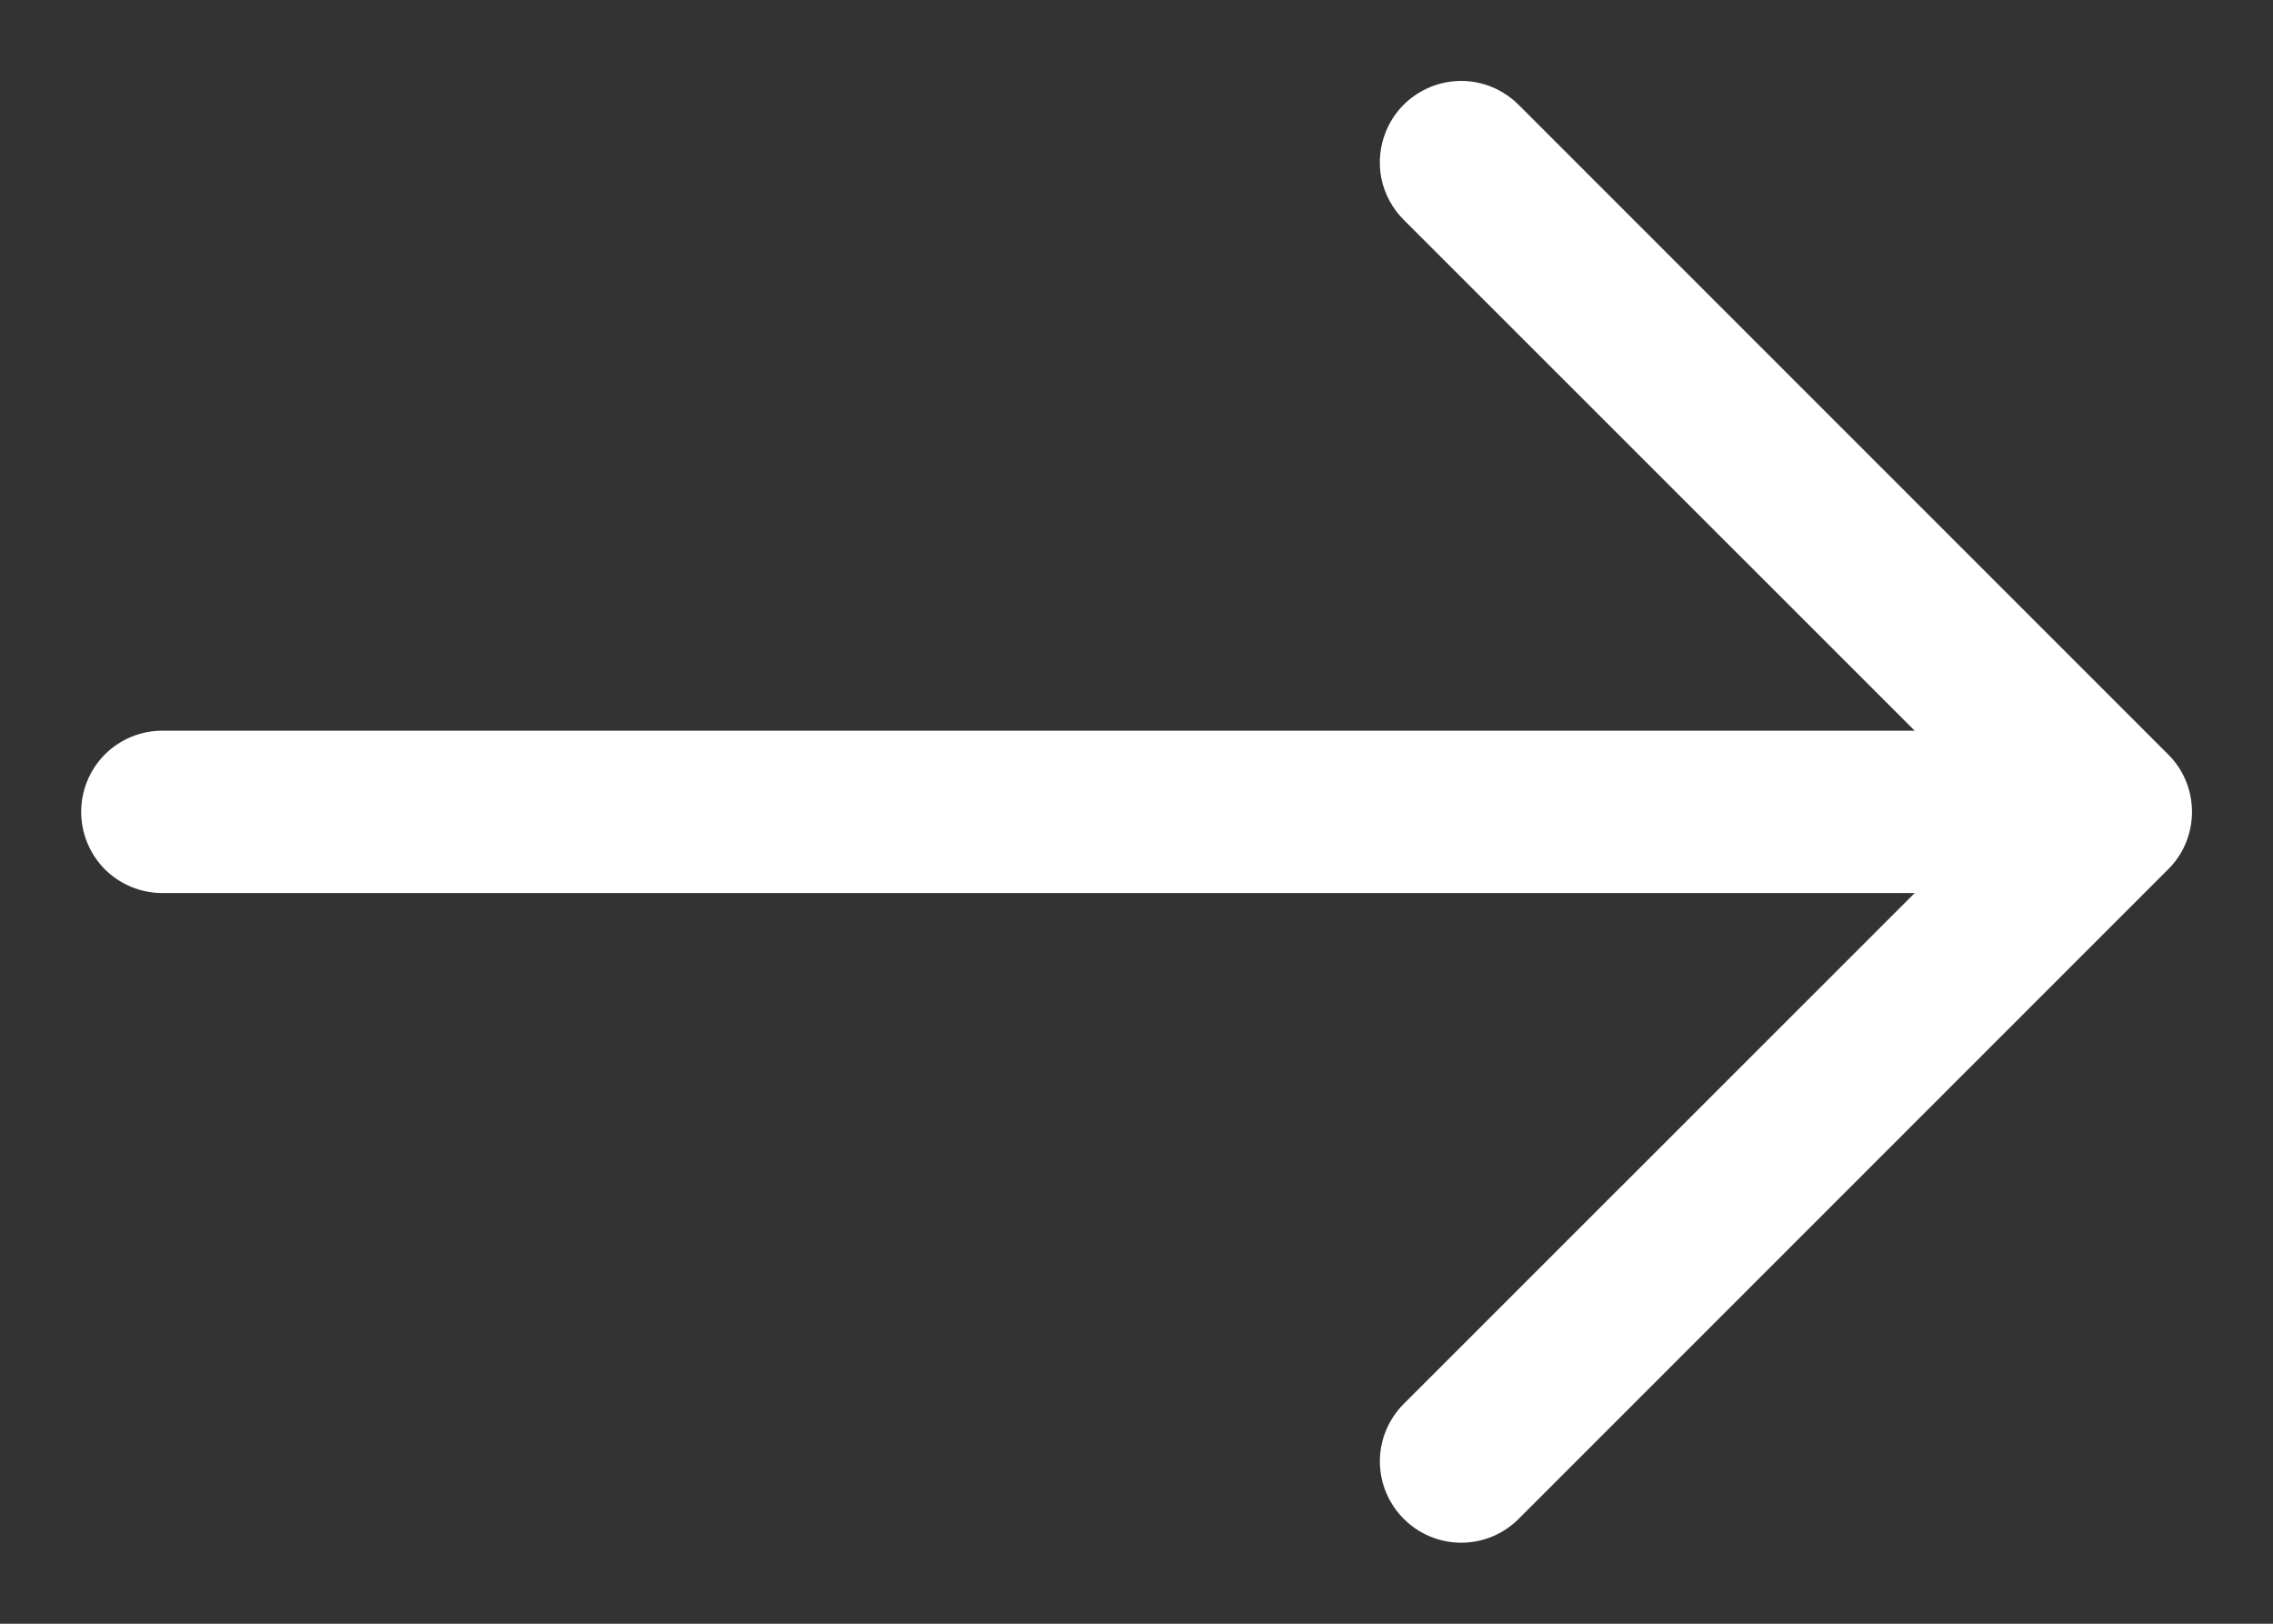<?xml version="1.0" encoding="UTF-8"?> <svg xmlns="http://www.w3.org/2000/svg" width="14" height="10" viewBox="0 0 14 10" fill="none"><rect x="0" y="0" width="14" height="10" fill="#333333" stroke="none"/> <g clip-path="url(#clip0_1_2)"> <path fill-rule="evenodd" clip-rule="evenodd" d="M8.537 0.808C8.568 0.732 8.618 0.664 8.682 0.612C8.746 0.56 8.821 0.524 8.902 0.508C8.983 0.492 9.067 0.496 9.145 0.52C9.224 0.544 9.296 0.588 9.354 0.646L13.354 4.646C13.401 4.692 13.438 4.748 13.463 4.808C13.488 4.869 13.501 4.934 13.501 5C13.501 5.066 13.488 5.131 13.463 5.192C13.438 5.252 13.401 5.308 13.354 5.354L9.354 9.354C9.26 9.448 9.133 9.501 9 9.501C8.867 9.501 8.74 9.448 8.646 9.354C8.552 9.26 8.499 9.133 8.499 9C8.499 8.867 8.552 8.74 8.646 8.646L11.793 5.5H1C0.867 5.5 0.74 5.447 0.646 5.354C0.553 5.26 0.5 5.133 0.5 5C0.5 4.867 0.553 4.74 0.646 4.646C0.74 4.553 0.867 4.5 1 4.5H11.793L8.646 1.354C8.576 1.284 8.528 1.195 8.508 1.098C8.489 1 8.499 0.9 8.537 0.808Z" fill="white"></path> </g> <defs> <clipPath id="clip0_1_2"> <rect width="14" height="10" fill="white"></rect> </clipPath> </defs> </svg> 